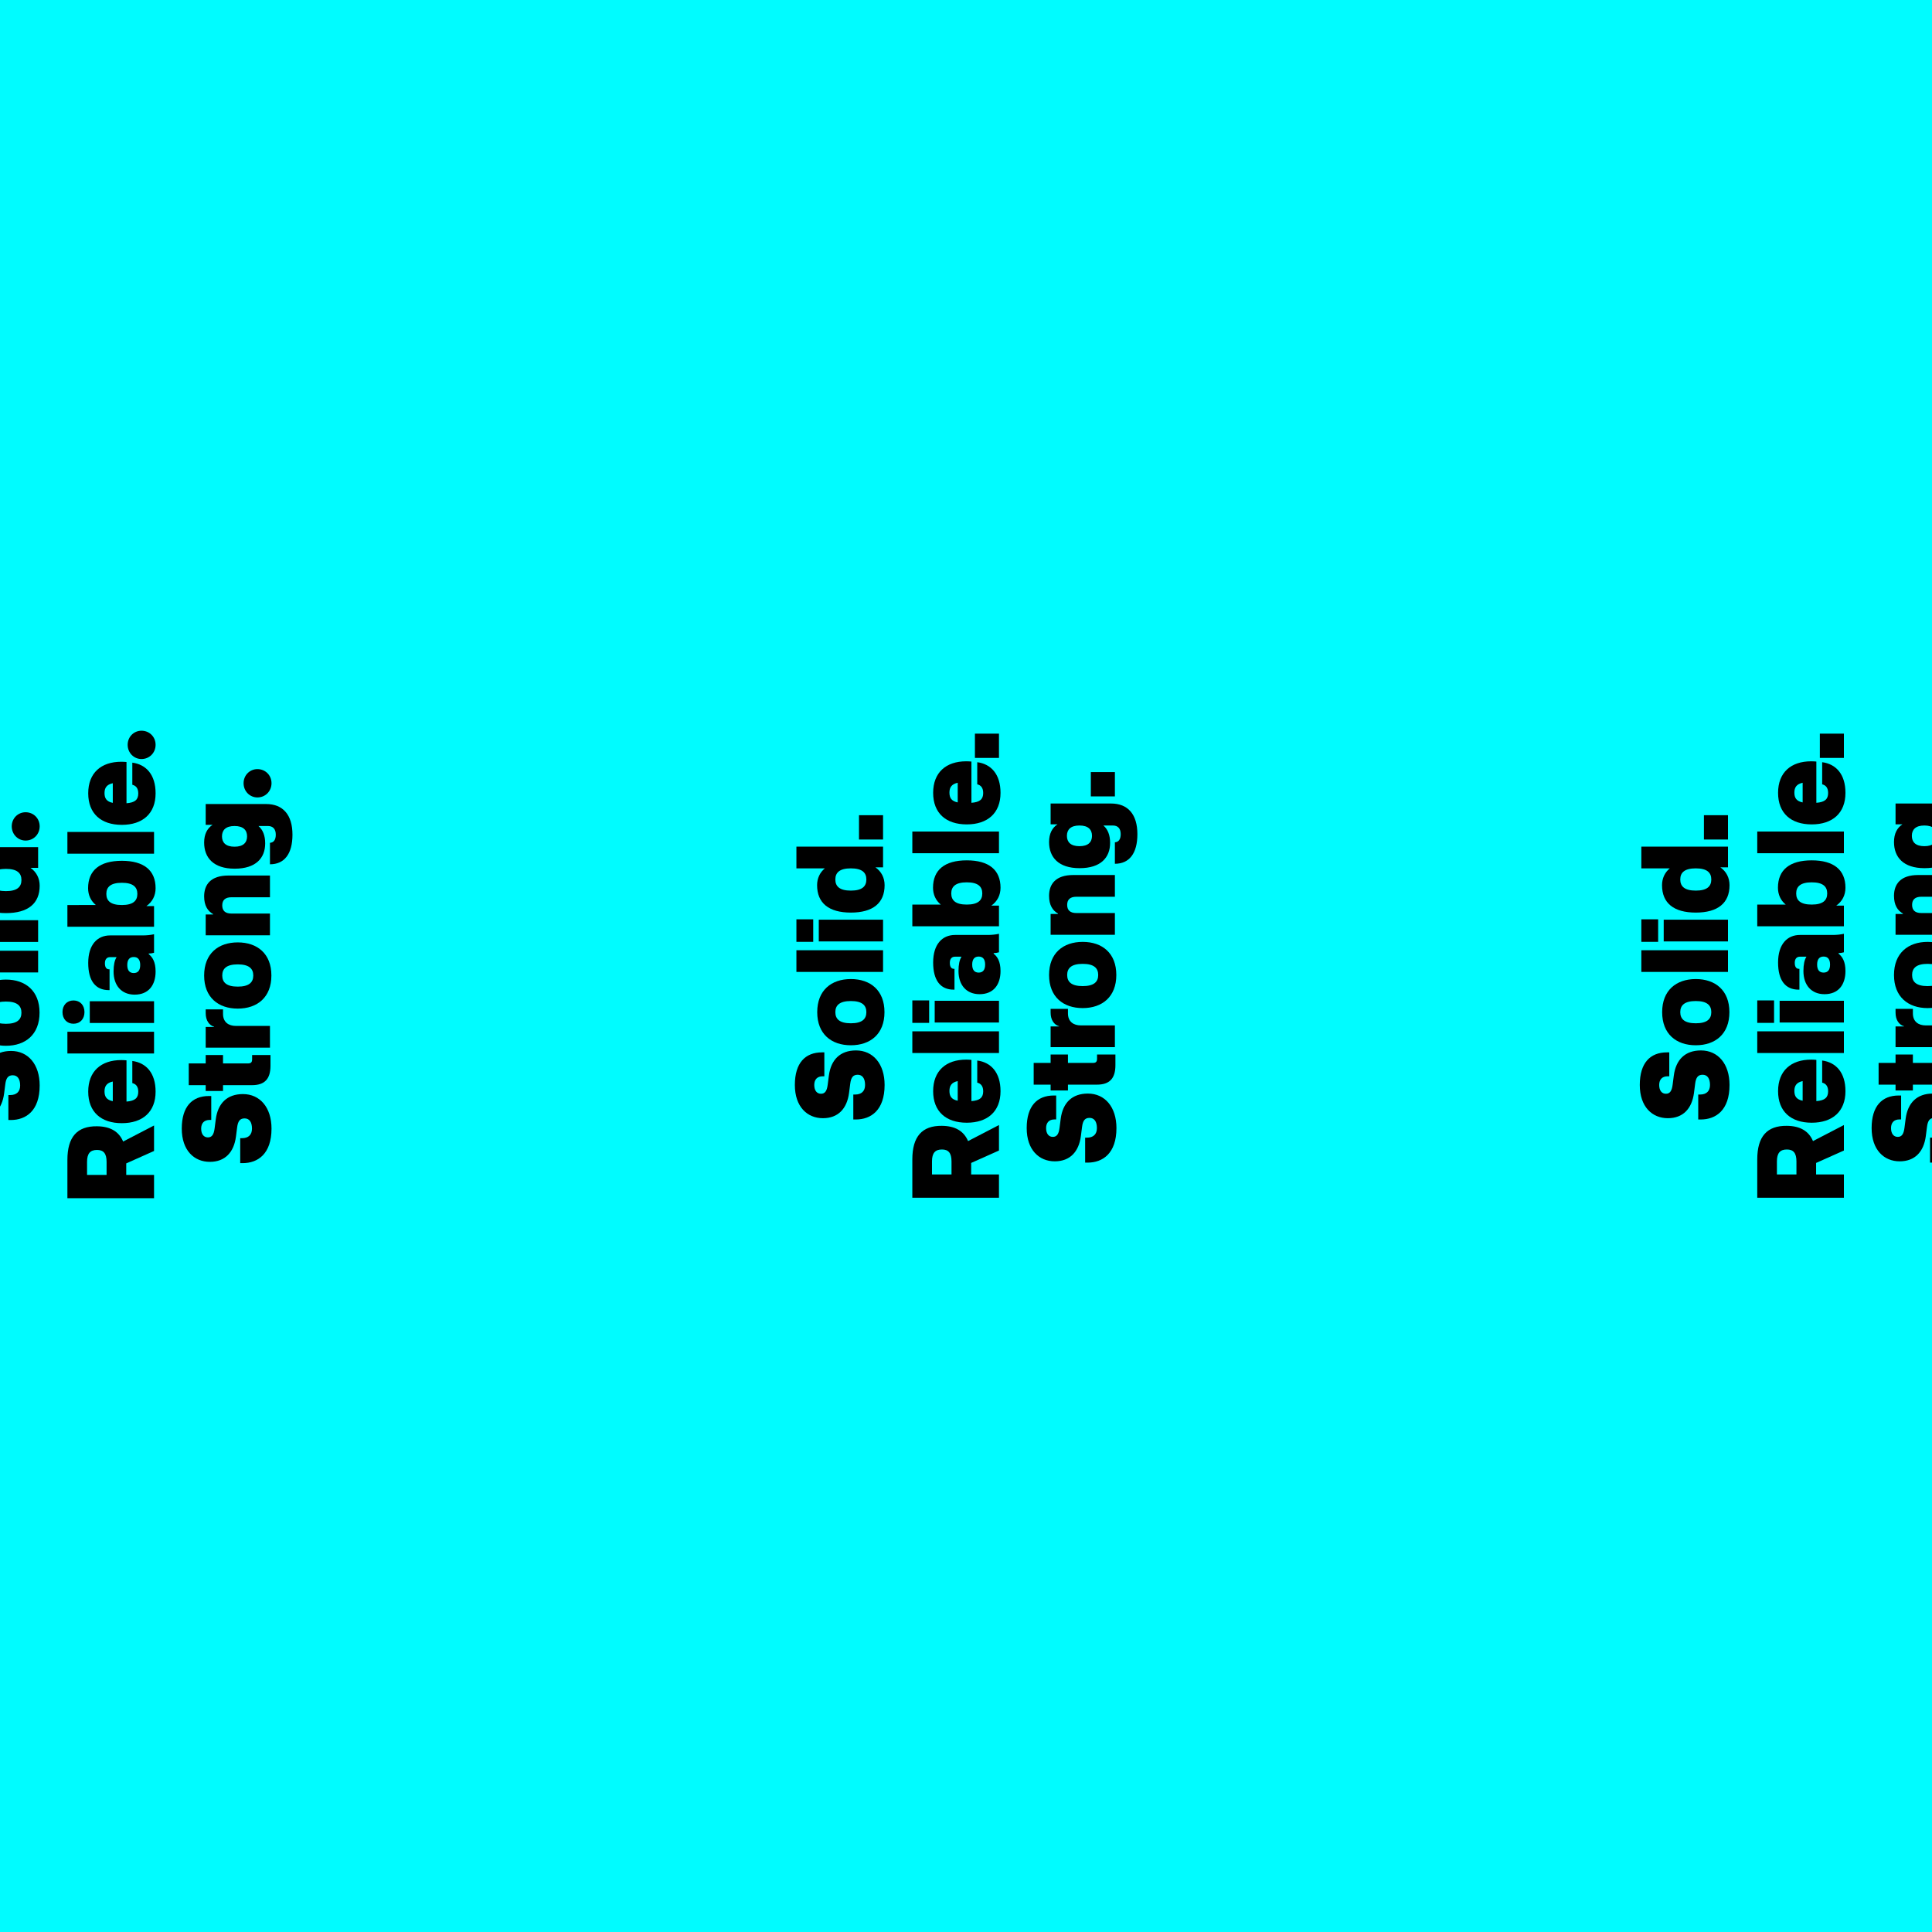 <?xml version="1.0" encoding="UTF-8"?>
<svg xmlns="http://www.w3.org/2000/svg" xmlns:xlink="http://www.w3.org/1999/xlink" version="1.1" id="Ebene_1" x="0px" y="0px" width="1500px" height="1500px" viewBox="0 0 1500 1500" style="enable-background:new 0 0 1500 1500;" xml:space="preserve">
<rect y="0.001" style="fill:#00FCFF;" width="1499.999" height="1499.999"></rect>
<rect x="1467" y="1471" style="fill:#00FCFF;" width="14" height="14"></rect>
<path style="fill:#00FCFF;" d="M1467,1471h14v14h-14V1471z M1484,1468h-20v1.5h1.5h-1.5v18.5h20V1468"></path>
<g>
	<defs>
		<rect id="SVGID_1_" y="0.001" width="1499.999" height="1499.999"></rect>
	</defs>
	<clipPath id="SVGID_2_">
		<use xlink:href="#SVGID_1_" style="overflow:visible;"></use>
	</clipPath>
	<path style="clip-path:url(#SVGID_2_);" d="M685.6,632.934h-18.675v18.876H685.6V632.934z M672.648,682.831   c0,5.422-3.413,8.635-12.048,8.635s-12.048-3.213-12.048-8.635c0-5.422,3.413-8.635,12.048-8.635S672.648,677.409,672.648,682.831    M640.419,674.196c-3.916,3.213-6.024,7.832-6.024,13.053c0,13.855,9.036,21.285,26.205,21.285s26.205-7.43,26.205-21.285   c0-5.723-2.51-10.643-7.129-13.856h5.924v-16.064h-67.27v16.867H640.419z M685.6,714.055h-49.9v16.868h49.9V714.055z    M631.383,713.754h-13.052v17.47h13.052V713.754z M685.6,737.749h-67.27v16.868h67.27V737.749z M672.648,785.839   c0,5.421-3.413,8.634-12.048,8.634s-12.048-3.213-12.048-8.634c0-5.422,3.413-8.635,12.048-8.635S672.648,780.417,672.648,785.839    M686.705,785.839c0-16.969-10.944-25.704-26.105-25.704s-26.105,8.735-26.105,25.704c0,16.968,10.944,25.703,26.105,25.703   S686.705,802.807,686.705,785.839 M686.805,842.363c0-16.366-8.936-26.809-22.189-26.809c-12.35,0-19.478,7.229-21.085,19.579   l-0.903,7.028c-0.603,4.819-2.109,7.027-5.221,7.027c-3.113,0-5.221-2.408-5.221-6.826c0-4.317,2.41-6.728,6.526-6.728h1.305   v-18.575h-1.807c-13.052,0-21.085,8.234-21.085,25.303c0,16.968,9.639,25.804,21.788,25.804c11.847,0,18.675-7.431,20.281-19.579   l0.904-7.028c0.602-5.02,2.209-7.129,5.823-7.129c3.615,0,5.723,2.812,5.723,7.933c0,4.818-2.811,7.43-7.731,7.43h-1.405v19.378   h1.907C676.162,869.171,686.805,862.042,686.805,842.363"></path>
	<path style="clip-path:url(#SVGID_2_);" d="M775.6,569.582h-18.675v18.876H775.6V569.582z M737.146,615.364   c0-4.016,1.707-6.627,6.426-7.631v15.262C738.652,621.991,737.146,619.38,737.146,615.364 M750.198,591.067   c-15.763,0-25.703,8.735-25.703,24.498c0,15.763,9.94,24.498,26.104,24.498c16.165,0,26.205-8.735,26.205-24.498   c0-14.559-7.43-22.39-18.071-23.796v17.169c2.811,0.703,4.617,2.711,4.617,6.727c0,4.82-2.51,7.129-9.137,7.631v-32.029   C752.909,591.167,751.704,591.067,750.198,591.067 M775.6,645.584h-67.27v16.868h67.27V645.584z M762.648,693.674   c0,5.422-3.413,8.635-12.049,8.635c-8.635,0-12.048-3.213-12.048-8.635s3.413-8.635,12.048-8.635   C759.235,685.039,762.648,688.252,762.648,693.674 M724.395,689.256c0,5.221,2.108,9.84,6.024,13.053H708.33v16.867h67.27v-16.064   h-5.923c4.618-3.213,7.128-8.133,7.128-13.856c0-13.855-9.036-21.285-26.205-21.285   C733.431,667.971,724.395,675.401,724.395,689.256 M764.857,748.894c0,4.215-1.808,6.225-5.021,6.225s-5.02-2.01-5.02-6.225   c0-4.217,1.807-6.225,5.02-6.225S764.857,744.677,764.857,748.894 M775.6,724.998c-2.711,0.602-5.723,0.903-8.734,0.903h-25.402   c-9.839,0-16.968,7.129-16.968,21.386c0,13.956,5.723,21.085,15.964,21.085h0.603v-16.165h-0.402c-1.406,0-3.213-0.803-3.213-4.619   c0-3.413,1.707-4.819,4.016-4.819h5.02v0.1c-1.506,2.31-2.309,6.025-2.309,11.045c0,10.943,6.226,17.972,16.366,17.972   c10.944,0,16.265-7.53,16.265-17.972c0-7.531-2.51-11.245-5.32-13.454v-0.502c1.404,0,2.811-0.201,4.115-0.603V724.998z    M775.6,777.005H725.7v16.868H775.6V777.005z M721.383,776.704h-13.052v17.47h13.052V776.704z M775.6,800.699h-67.27v16.867h67.27   V800.699z M737.146,846.98c0-4.016,1.707-6.626,6.426-7.63v15.261C738.652,853.607,737.146,850.997,737.146,846.98    M750.198,822.684c-15.763,0-25.703,8.735-25.703,24.498c0,15.764,9.94,24.498,26.104,24.498c16.165,0,26.205-8.734,26.205-24.498   c0-14.558-7.43-22.39-18.071-23.795v17.169c2.811,0.702,4.617,2.71,4.617,6.728c0,4.818-2.51,7.128-9.137,7.63v-32.028   C752.909,822.784,751.704,822.684,750.198,822.684 M723.592,901.698c0-6.526,2.51-9.237,7.731-9.237   c5.02,0,7.429,2.711,7.429,9.237v10.141h-15.16V901.698z M751.604,885.935c-3.312-7.831-10.04-11.747-20.28-11.848   c-15.462-0.2-22.993,8.334-22.993,26.104v29.72h67.27v-18.072h-21.586v-8.937l21.586-9.639v-19.779L751.604,885.935z"></path>
	<path style="clip-path:url(#SVGID_2_);" d="M865.6,599.45h-18.675v18.876H865.6V599.45z M847.829,648.946   c0,4.82-2.912,8.033-9.739,8.033c-6.828,0-9.738-3.213-9.738-8.033c0-4.819,2.91-8.032,9.738-8.032   C844.917,640.914,847.829,644.126,847.829,648.946 M821.021,640.011c-4.116,2.711-6.526,7.229-6.526,13.755   c0,11.747,7.229,20.281,23.695,20.281c16.466,0,23.694-8.233,23.694-19.679c0-6.024-1.807-10.542-5.221-13.454h7.33   c3.915,0,6.124,2.31,6.124,6.727c0,4.016-1.606,6.125-4.519,6.326v16.666c11.245,0,17.471-8.132,17.471-22.992   c0-15.361-7.329-23.795-20.482-23.795H815.7v16.165H821.021z M865.6,708.884h-29.92c-4.92,0-7.128-2.309-7.128-6.325   c0-4.017,2.208-6.326,7.128-6.326h29.92v-16.867h-32.329c-13.654,0-18.775,7.028-18.775,16.164c0,7.229,2.811,11.446,6.928,13.756   v0.301H815.7v16.165H865.6V708.884z M852.648,756.974c0,5.422-3.413,8.635-12.049,8.635c-8.635,0-12.048-3.213-12.048-8.635   s3.413-8.635,12.048-8.635C849.235,748.339,852.648,751.552,852.648,756.974 M866.705,756.974   c0-16.968-10.944-25.703-26.105-25.703c-15.16,0-26.104,8.735-26.104,25.703s10.944,25.703,26.104,25.703   C855.761,782.677,866.705,773.941,866.705,756.974 M865.6,796.13h-26.405c-5.724,0-10.04-2.911-10.04-9.337v-3.515H815.7v2.911   c0,5.724,2.711,9.438,6.526,10.543v0.201H815.7v16.064H865.6V796.13z M866.002,827.053v-8.333h-14.257v3.312   c0,2.41-1.004,3.214-3.213,3.214h-19.378v-6.526H815.7v6.526h-13.153v16.867H815.7v4.519h13.454v-4.519h22.49   C861.383,842.113,866.002,837.395,866.002,827.053 M866.805,875.847c0-16.366-8.936-26.808-22.188-26.808   c-12.351,0-19.479,7.229-21.085,19.578l-0.903,7.028c-0.603,4.82-2.108,7.028-5.221,7.028c-3.113,0-5.221-2.409-5.221-6.827   c0-4.317,2.409-6.728,6.525-6.728h1.306v-18.574h-1.808c-13.052,0-21.085,8.233-21.085,25.302c0,16.968,9.639,25.804,21.788,25.804   c11.847,0,18.675-7.43,20.281-19.579l0.903-7.027c0.603-5.021,2.209-7.129,5.823-7.129c3.615,0,5.724,2.811,5.724,7.932   c0,4.819-2.812,7.43-7.731,7.43h-1.405v19.378h1.907C856.162,902.654,866.805,895.525,866.805,875.847"></path>
	<path style="clip-path:url(#SVGID_2_);" d="M1341.6,632.934h-18.675v18.876h18.675V632.934z M1328.648,682.831   c0,5.422-3.413,8.635-12.049,8.635c-8.635,0-12.049-3.213-12.049-8.635c0-5.422,3.414-8.635,12.049-8.635   C1325.235,674.196,1328.648,677.409,1328.648,682.831 M1296.419,674.196c-3.916,3.213-6.024,7.832-6.024,13.053   c0,13.855,9.036,21.285,26.205,21.285c17.17,0,26.205-7.43,26.205-21.285c0-5.723-2.51-10.643-7.129-13.856h5.924v-16.064h-67.27   v16.867H1296.419z M1341.6,714.055H1291.7v16.868h49.899V714.055z M1287.383,713.754h-13.052v17.47h13.052V713.754z    M1341.6,737.749h-67.27v16.868h67.27V737.749z M1328.648,785.839c0,5.421-3.413,8.634-12.049,8.634   c-8.635,0-12.049-3.213-12.049-8.634c0-5.422,3.414-8.635,12.049-8.635C1325.235,777.204,1328.648,780.417,1328.648,785.839    M1342.705,785.839c0-16.969-10.944-25.704-26.105-25.704c-15.16,0-26.104,8.735-26.104,25.704   c0,16.968,10.944,25.703,26.104,25.703C1331.761,811.542,1342.705,802.807,1342.705,785.839 M1342.805,842.363   c0-16.366-8.936-26.809-22.188-26.809c-12.351,0-19.479,7.229-21.085,19.579l-0.903,7.028c-0.603,4.819-2.108,7.027-5.221,7.027   c-3.113,0-5.222-2.408-5.222-6.826c0-4.317,2.41-6.728,6.526-6.728h1.305v-18.575h-1.807c-13.052,0-21.085,8.234-21.085,25.303   c0,16.968,9.639,25.804,21.788,25.804c11.847,0,18.675-7.431,20.281-19.579l0.903-7.028c0.603-5.02,2.209-7.129,5.823-7.129   c3.615,0,5.724,2.812,5.724,7.933c0,4.818-2.812,7.43-7.731,7.43h-1.405v19.378h1.907   C1332.162,869.171,1342.805,862.042,1342.805,842.363"></path>
	<path style="clip-path:url(#SVGID_2_);" d="M1431.6,569.582h-18.675v18.876h18.675V569.582z M1393.146,615.364   c0-4.016,1.706-6.627,6.426-7.631v15.262C1394.652,621.991,1393.146,619.38,1393.146,615.364 M1406.198,591.067   c-15.764,0-25.703,8.735-25.703,24.498c0,15.763,9.939,24.498,26.104,24.498s26.205-8.735,26.205-24.498   c0-14.559-7.43-22.39-18.072-23.796v17.169c2.812,0.703,4.618,2.711,4.618,6.727c0,4.82-2.51,7.129-9.137,7.631v-32.029   C1408.909,591.167,1407.704,591.067,1406.198,591.067 M1431.6,645.584h-67.27v16.868h67.27V645.584z M1418.648,693.674   c0,5.422-3.413,8.635-12.049,8.635c-8.635,0-12.048-3.213-12.048-8.635s3.413-8.635,12.048-8.635   C1415.235,685.039,1418.648,688.252,1418.648,693.674 M1380.395,689.256c0,5.221,2.108,9.84,6.024,13.053h-22.089v16.867h67.27   v-16.064h-5.923c4.618-3.213,7.128-8.133,7.128-13.856c0-13.855-9.036-21.285-26.205-21.285S1380.395,675.401,1380.395,689.256    M1420.857,748.894c0,4.215-1.808,6.225-5.021,6.225s-5.021-2.01-5.021-6.225c0-4.217,1.808-6.225,5.021-6.225   S1420.857,744.677,1420.857,748.894 M1431.6,724.998c-2.711,0.602-5.723,0.903-8.734,0.903h-25.402   c-9.839,0-16.968,7.129-16.968,21.386c0,13.956,5.723,21.085,15.964,21.085h0.603v-16.165h-0.401c-1.406,0-3.213-0.803-3.213-4.619   c0-3.413,1.707-4.819,4.016-4.819h5.02v0.1c-1.506,2.31-2.309,6.025-2.309,11.045c0,10.943,6.225,17.972,16.366,17.972   c10.944,0,16.265-7.53,16.265-17.972c0-7.531-2.51-11.245-5.32-13.454v-0.502c1.404,0,2.811-0.201,4.115-0.603V724.998z    M1431.6,777.005H1381.7v16.868h49.899V777.005z M1377.383,776.704h-13.052v17.47h13.052V776.704z M1431.6,800.699h-67.27v16.867   h67.27V800.699z M1393.146,846.98c0-4.016,1.706-6.626,6.426-7.63v15.261C1394.652,853.607,1393.146,850.997,1393.146,846.98    M1406.198,822.684c-15.764,0-25.703,8.735-25.703,24.498c0,15.764,9.939,24.498,26.104,24.498s26.205-8.734,26.205-24.498   c0-14.558-7.43-22.39-18.072-23.795v17.169c2.812,0.702,4.618,2.71,4.618,6.728c0,4.818-2.51,7.128-9.137,7.63v-32.028   C1408.909,822.784,1407.704,822.684,1406.198,822.684 M1379.592,901.698c0-6.526,2.51-9.237,7.731-9.237   c5.02,0,7.429,2.711,7.429,9.237v10.141h-15.16V901.698z M1407.604,885.935c-3.312-7.831-10.039-11.747-20.28-11.848   c-15.462-0.2-22.993,8.334-22.993,26.104v29.72h67.27v-18.072h-21.586v-8.937l21.586-9.639v-19.779L1407.604,885.935z"></path>
	<path style="clip-path:url(#SVGID_2_);" d="M1521.6,599.45h-18.675v18.876h18.675V599.45z M1503.829,648.946   c0,4.82-2.912,8.033-9.739,8.033c-6.828,0-9.739-3.213-9.739-8.033c0-4.819,2.911-8.032,9.739-8.032   C1500.917,640.914,1503.829,644.126,1503.829,648.946 M1477.021,640.011c-4.116,2.711-6.526,7.229-6.526,13.755   c0,11.747,7.229,20.281,23.694,20.281c16.467,0,23.695-8.233,23.695-19.679c0-6.024-1.807-10.542-5.221-13.454h7.33   c3.915,0,6.124,2.31,6.124,6.727c0,4.016-1.606,6.125-4.519,6.326v16.666c11.245,0,17.471-8.132,17.471-22.992   c0-15.361-7.329-23.795-20.482-23.795H1471.7v16.165H1477.021z M1521.6,708.884h-29.92c-4.92,0-7.129-2.309-7.129-6.325   c0-4.017,2.209-6.326,7.129-6.326h29.92v-16.867h-32.33c-13.653,0-18.774,7.028-18.774,16.164c0,7.229,2.811,11.446,6.928,13.756   v0.301h-5.723v16.165h49.899V708.884z M1508.648,756.974c0,5.422-3.413,8.635-12.049,8.635c-8.635,0-12.049-3.213-12.049-8.635   s3.414-8.635,12.049-8.635C1505.235,748.339,1508.648,751.552,1508.648,756.974 M1522.705,756.974   c0-16.968-10.944-25.703-26.105-25.703c-15.16,0-26.104,8.735-26.104,25.703s10.944,25.703,26.104,25.703   C1511.761,782.677,1522.705,773.941,1522.705,756.974 M1521.6,796.13h-26.405c-5.724,0-10.04-2.911-10.04-9.337v-3.515H1471.7   v2.911c0,5.724,2.711,9.438,6.525,10.543v0.201h-6.525v16.064h49.899V796.13z M1522.002,827.053v-8.333h-14.257v3.312   c0,2.41-1.004,3.214-3.213,3.214h-19.378v-6.526H1471.7v6.526h-13.153v16.867h13.153v4.519h13.454v-4.519h22.49   C1517.383,842.113,1522.002,837.395,1522.002,827.053 M1522.805,875.847c0-16.366-8.936-26.808-22.188-26.808   c-12.351,0-19.479,7.229-21.085,19.578l-0.903,7.028c-0.603,4.82-2.108,7.028-5.221,7.028c-3.113,0-5.222-2.409-5.222-6.827   c0-4.317,2.41-6.728,6.526-6.728h1.305v-18.574h-1.807c-13.052,0-21.085,8.233-21.085,25.302c0,16.968,9.639,25.804,21.788,25.804   c11.847,0,18.675-7.43,20.281-19.579l0.903-7.027c0.603-5.021,2.209-7.129,5.823-7.129c3.615,0,5.724,2.811,5.724,7.932   c0,4.819-2.812,7.43-7.731,7.43h-1.405v19.378h1.907C1512.162,902.654,1522.805,895.525,1522.805,875.847"></path>
	<path style="clip-path:url(#SVGID_2_);" d="M30.805,641.568c0-6.225-4.819-10.944-10.944-10.944   c-5.924,0-10.743,4.719-10.743,10.944s4.819,11.044,10.743,11.044C25.986,652.612,30.805,647.793,30.805,641.568 M16.648,683.232   c0,5.422-3.413,8.635-12.048,8.635s-12.048-3.213-12.048-8.635c0-5.422,3.413-8.635,12.048-8.635S16.648,677.81,16.648,683.232    M-15.581,674.597c-3.916,3.213-6.024,7.832-6.024,13.053c0,13.855,9.036,21.285,26.205,21.285s26.205-7.43,26.205-21.285   c0-5.723-2.51-10.643-7.129-13.856H29.6V657.73h-67.27v16.867H-15.581z M29.6,714.456h-49.9v16.868h49.9V714.456z M-24.417,722.89   c0-5.322-3.413-9.036-8.534-9.036c-5.12,0-8.534,3.714-8.534,9.036c0,5.321,3.414,9.036,8.534,9.036   C-27.83,731.926-24.417,728.211-24.417,722.89 M29.6,738.15h-67.27v16.868H29.6V738.15z M16.648,786.24   c0,5.421-3.413,8.634-12.048,8.634s-12.048-3.213-12.048-8.634c0-5.422,3.413-8.635,12.048-8.635S16.648,780.818,16.648,786.24    M30.705,786.24c0-16.969-10.944-25.704-26.105-25.704s-26.105,8.735-26.105,25.704c0,16.968,10.944,25.703,26.105,25.703   S30.705,803.208,30.705,786.24 M30.805,842.765c0-16.366-8.936-26.809-22.189-26.809c-12.35,0-19.478,7.229-21.085,19.579   l-0.903,7.028c-0.603,4.819-2.109,7.027-5.221,7.027c-3.113,0-5.221-2.408-5.221-6.826c0-4.317,2.41-6.728,6.526-6.728h1.305   v-18.575h-1.807c-13.052,0-21.085,8.234-21.085,25.303c0,16.968,9.639,25.804,21.788,25.804c11.847,0,18.675-7.43,20.281-19.579   l0.904-7.028c0.602-5.02,2.209-7.129,5.823-7.129c3.615,0,5.723,2.812,5.723,7.933c0,4.818-2.811,7.43-7.731,7.43H6.508v19.378   h1.907C20.162,869.572,30.805,862.443,30.805,842.765"></path>
	<path style="clip-path:url(#SVGID_2_);" d="M120.805,578.267c0-6.225-4.819-10.944-10.944-10.944   c-5.924,0-10.743,4.719-10.743,10.944c0,6.225,4.819,11.044,10.743,11.044C115.986,589.311,120.805,584.491,120.805,578.267    M81.146,615.715c0-4.016,1.707-6.627,6.426-7.631v15.262C82.652,622.342,81.146,619.731,81.146,615.715 M94.198,591.418   c-15.763,0-25.703,8.735-25.703,24.498c0,15.763,9.94,24.498,26.105,24.498s26.205-8.735,26.205-24.498   c0-14.559-7.43-22.39-18.072-23.796v17.169c2.811,0.703,4.618,2.711,4.618,6.727c0,4.82-2.51,7.129-9.137,7.631v-32.029   C96.909,591.519,95.704,591.418,94.198,591.418 M119.6,645.936H52.33v16.868h67.27V645.936z M106.648,694.025   c0,5.422-3.413,8.635-12.048,8.635c-8.635,0-12.048-3.213-12.048-8.635s3.413-8.635,12.048-8.635   C103.235,685.391,106.648,688.604,106.648,694.025 M68.395,689.607c0,5.221,2.108,9.84,6.024,13.053H52.33v16.867h67.27v-16.064   h-5.923c4.618-3.213,7.128-8.133,7.128-13.856c0-13.855-9.036-21.285-26.205-21.285S68.395,675.752,68.395,689.607    M108.857,749.246c0,4.215-1.807,6.225-5.02,6.225s-5.02-2.01-5.02-6.225c0-4.217,1.807-6.225,5.02-6.225   S108.857,745.028,108.857,749.246 M119.6,725.35c-2.711,0.602-5.723,0.903-8.735,0.903H85.463c-9.839,0-16.968,7.129-16.968,21.386   c0,13.956,5.723,21.085,15.964,21.085h0.603v-16.165H84.66c-1.406,0-3.213-0.803-3.213-4.619c0-3.413,1.707-4.819,4.016-4.819h5.02   v0.1c-1.506,2.31-2.309,6.025-2.309,11.045c0,10.943,6.225,17.972,16.366,17.972c10.944,0,16.265-7.53,16.265-17.972   c0-7.531-2.51-11.245-5.321-13.454v-0.502c1.405,0,2.811-0.201,4.116-0.603V725.35z M119.6,777.356H69.7v16.868h49.9V777.356z    M65.584,785.79c0-5.321-3.414-9.036-8.535-9.036c-5.12,0-8.534,3.715-8.534,9.036s3.414,9.036,8.534,9.036   C62.17,794.826,65.584,791.111,65.584,785.79 M119.6,801.051H52.33v16.867h67.27V801.051z M81.146,847.332   c0-4.016,1.707-6.626,6.426-7.63v15.261C82.652,853.959,81.146,851.349,81.146,847.332 M94.198,823.035   c-15.763,0-25.703,8.735-25.703,24.498c0,15.764,9.94,24.498,26.105,24.498s26.205-8.734,26.205-24.498   c0-14.558-7.43-22.39-18.072-23.795v17.169c2.811,0.702,4.618,2.71,4.618,6.728c0,4.818-2.51,7.128-9.137,7.63v-32.028   C96.909,823.136,95.704,823.035,94.198,823.035 M67.592,902.05c0-6.526,2.51-9.237,7.731-9.237c5.02,0,7.429,2.711,7.429,9.237   v10.141h-15.16V902.05z M95.604,886.286c-3.313-7.831-10.04-11.747-20.281-11.848c-15.462-0.2-22.993,8.334-22.993,26.104v29.72   h67.27V912.19H98.014v-8.937l21.586-9.639v-19.779L95.604,886.286z"></path>
	<path style="clip-path:url(#SVGID_2_);" d="M210.805,608.084c0-6.225-4.819-10.944-10.944-10.944   c-5.924,0-10.743,4.719-10.743,10.944s4.819,11.045,10.743,11.045C205.986,619.129,210.805,614.309,210.805,608.084    M191.829,649.347c0,4.82-2.912,8.033-9.739,8.033c-6.828,0-9.739-3.213-9.739-8.033c0-4.819,2.911-8.032,9.739-8.032   C188.917,641.315,191.829,644.528,191.829,649.347 M165.021,640.412c-4.116,2.711-6.526,7.229-6.526,13.755   c0,11.747,7.229,20.281,23.695,20.281c16.466,0,23.695-8.233,23.695-19.679c0-6.024-1.807-10.542-5.221-13.454h7.33   c3.915,0,6.124,2.31,6.124,6.727c0,4.016-1.606,6.125-4.518,6.326v16.666c11.245,0,17.47-8.132,17.47-22.992   c0-15.361-7.329-23.795-20.482-23.795H159.7v16.165H165.021z M209.6,709.285h-29.92c-4.92,0-7.128-2.309-7.128-6.325   c0-4.017,2.208-6.326,7.128-6.326h29.92v-16.867h-32.33c-13.654,0-18.775,7.028-18.775,16.164c0,7.229,2.811,11.446,6.928,13.756   v0.301H159.7v16.165h49.9V709.285z M196.648,757.375c0,5.422-3.413,8.635-12.048,8.635c-8.635,0-12.048-3.213-12.048-8.635   s3.413-8.635,12.048-8.635C193.235,748.74,196.648,751.953,196.648,757.375 M210.705,757.375c0-16.968-10.944-25.703-26.105-25.703   s-26.105,8.735-26.105,25.703s10.944,25.703,26.105,25.703S210.705,774.343,210.705,757.375 M209.6,796.531h-26.406   c-5.723,0-10.04-2.911-10.04-9.337v-3.515H159.7v2.911c0,5.724,2.711,9.438,6.526,10.543v0.201H159.7v16.064h49.9V796.531z    M210.002,827.454v-8.333h-14.257v3.312c0,2.41-1.004,3.214-3.213,3.214h-19.378v-6.526H159.7v6.526h-13.153v16.867H159.7v4.519   h13.454v-4.519h22.49C205.383,842.515,210.002,837.796,210.002,827.454 M210.805,876.248c0-16.366-8.936-26.808-22.189-26.808   c-12.35,0-19.478,7.229-21.085,19.579l-0.903,7.027c-0.603,4.82-2.109,7.028-5.221,7.028c-3.113,0-5.221-2.409-5.221-6.827   c0-4.317,2.41-6.727,6.526-6.727h1.305v-18.575h-1.807c-13.052,0-21.085,8.233-21.085,25.302c0,16.968,9.639,25.804,21.788,25.804   c11.847,0,18.675-7.43,20.281-19.579l0.904-7.027c0.602-5.021,2.209-7.129,5.823-7.129c3.615,0,5.723,2.811,5.723,7.932   c0,4.819-2.811,7.43-7.731,7.43h-1.405v19.378h1.907C200.162,903.056,210.805,895.927,210.805,876.248"></path>
</g>
</svg>

